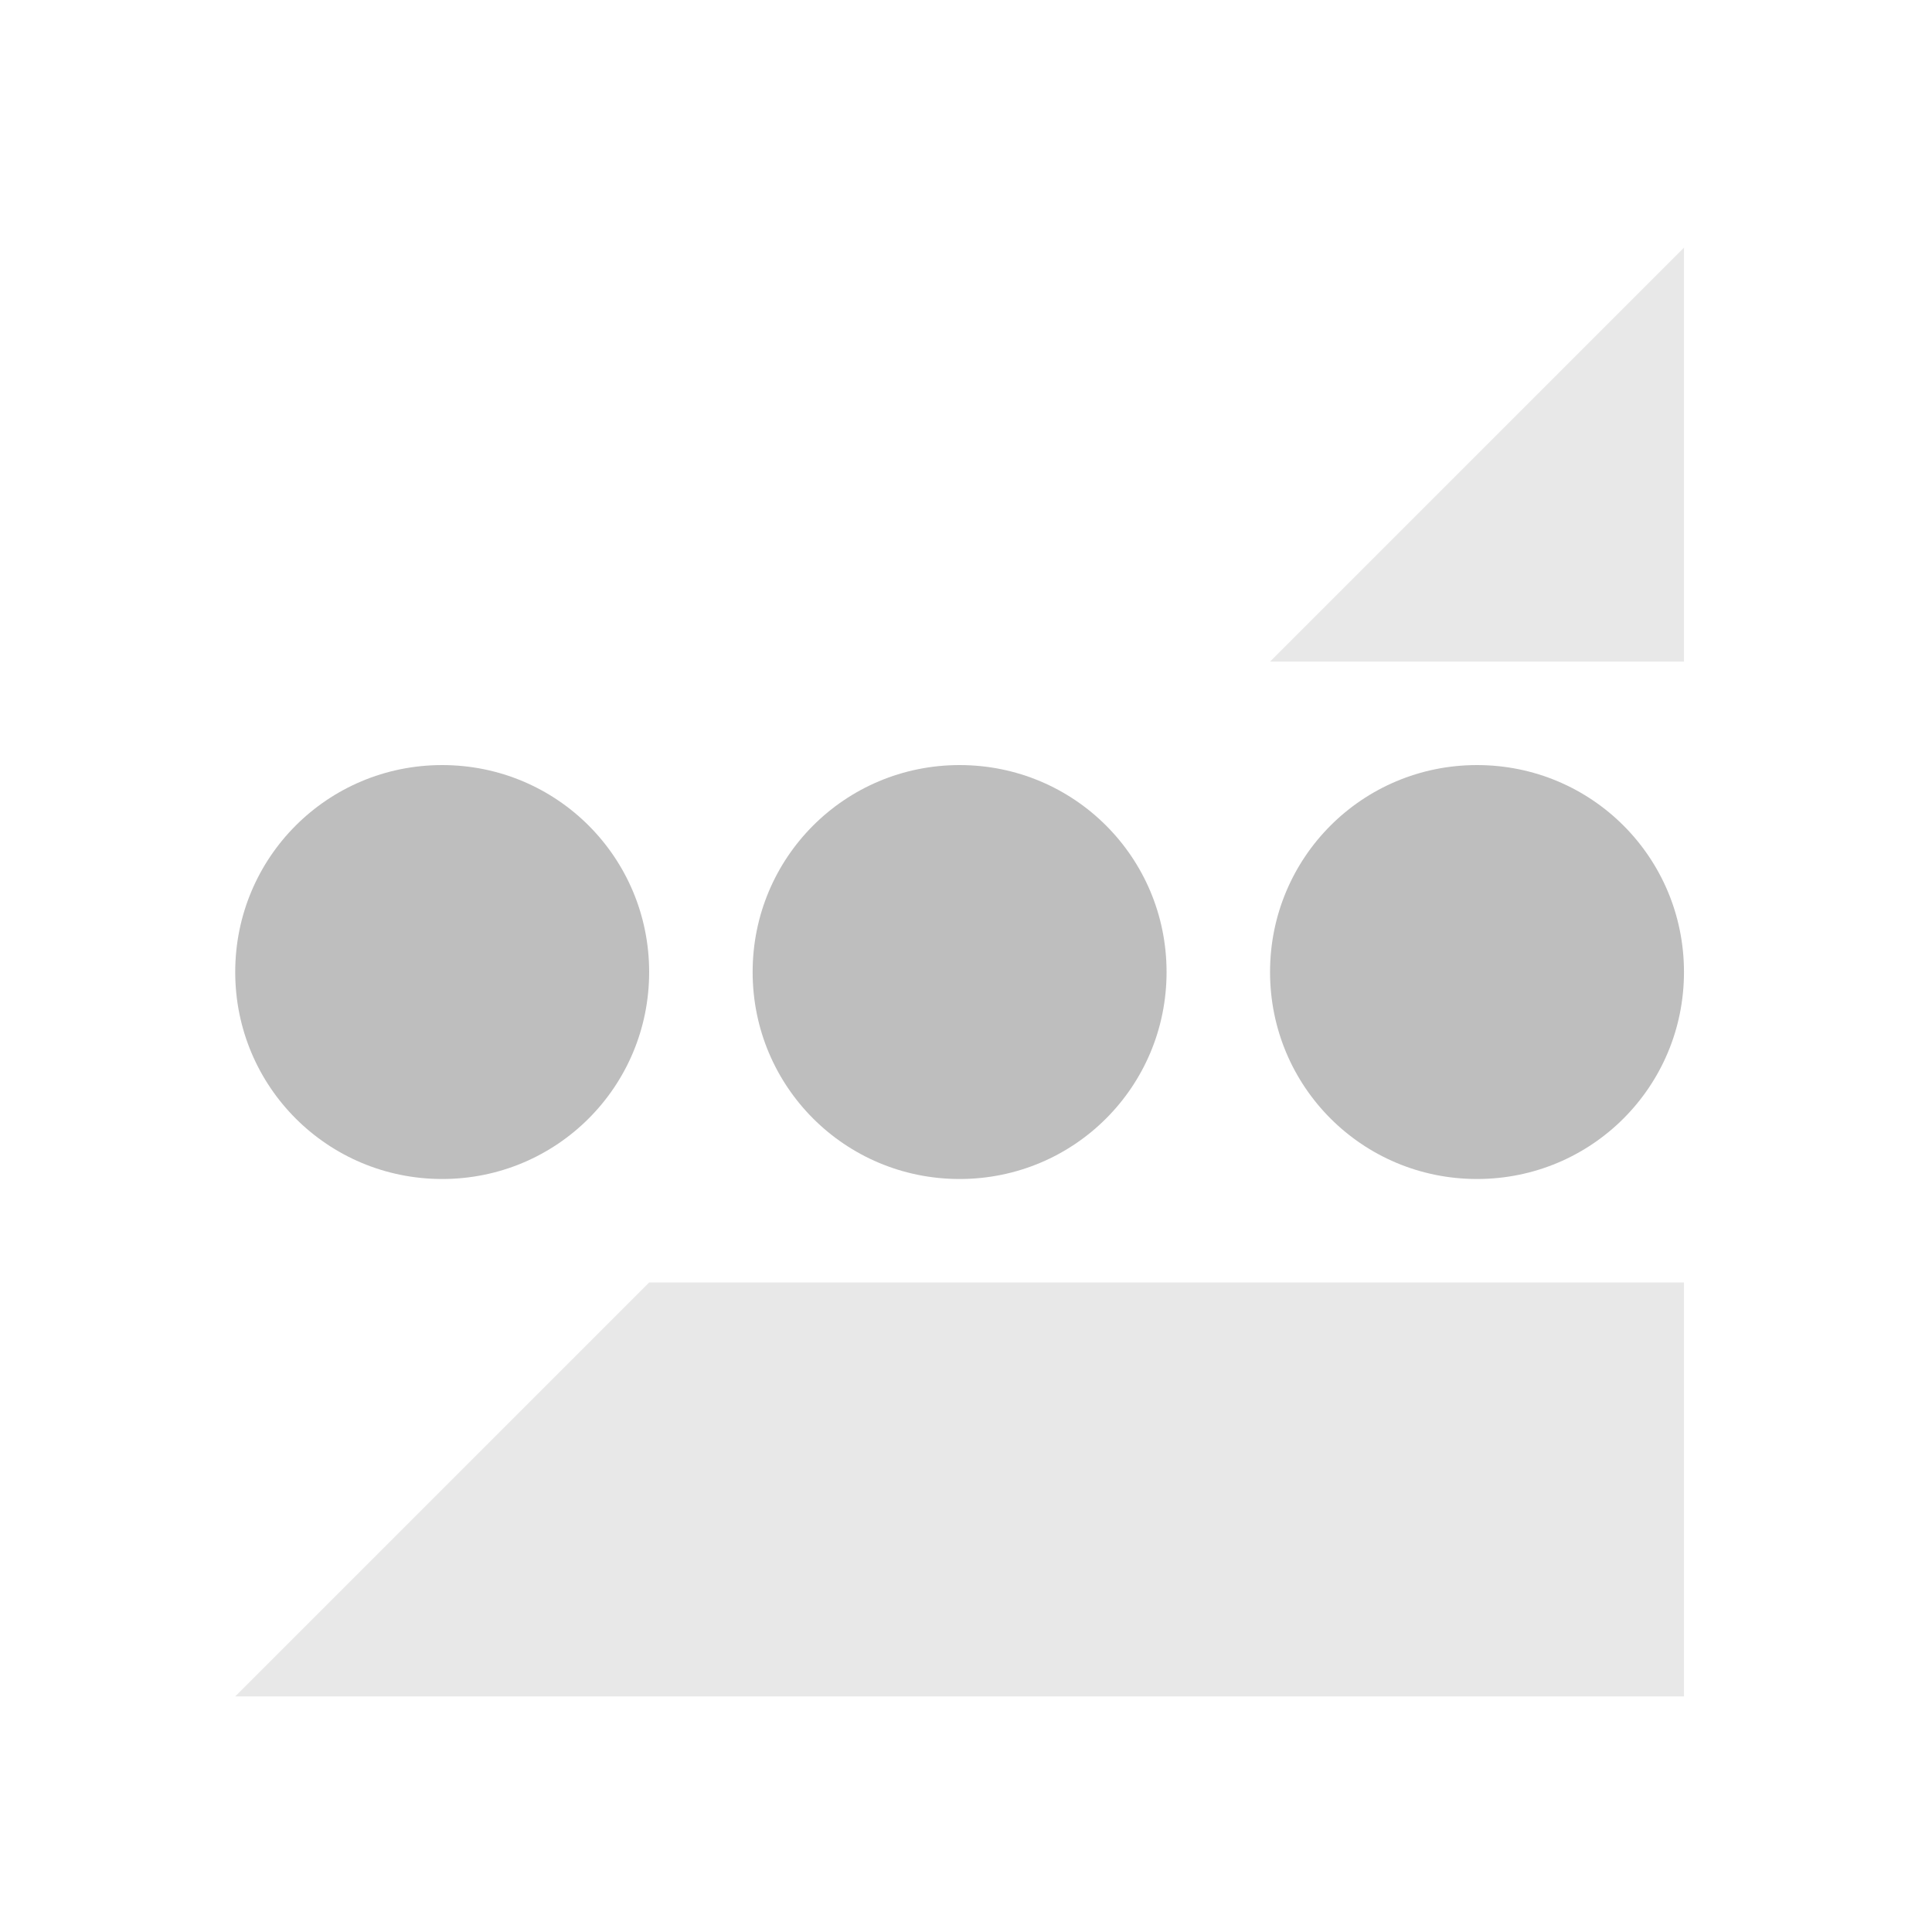 <svg enable-background="new" height="16" width="16" xmlns="http://www.w3.org/2000/svg">
  <g fill="#bebebe" transform="matrix(.857 0 0 .857 -311.714 305.429)">
    <path d="m380-354-4 4h4zm-10 10-4 4h14v-4z" opacity=".35" />
    <path d="m368-349c-1.108 0-2 .892-2 2s.892 2 2 2 2-.892 2-2-.892-2-2-2zm5 0c-1.108 0-2 .892-2 2s.892 2 2 2 2-.892 2-2-.892-2-2-2zm5 0c-1.108 0-2 .892-2 2s.892 2 2 2 2-.892 2-2-.892-2-2-2z" />
  </g>
</svg>
